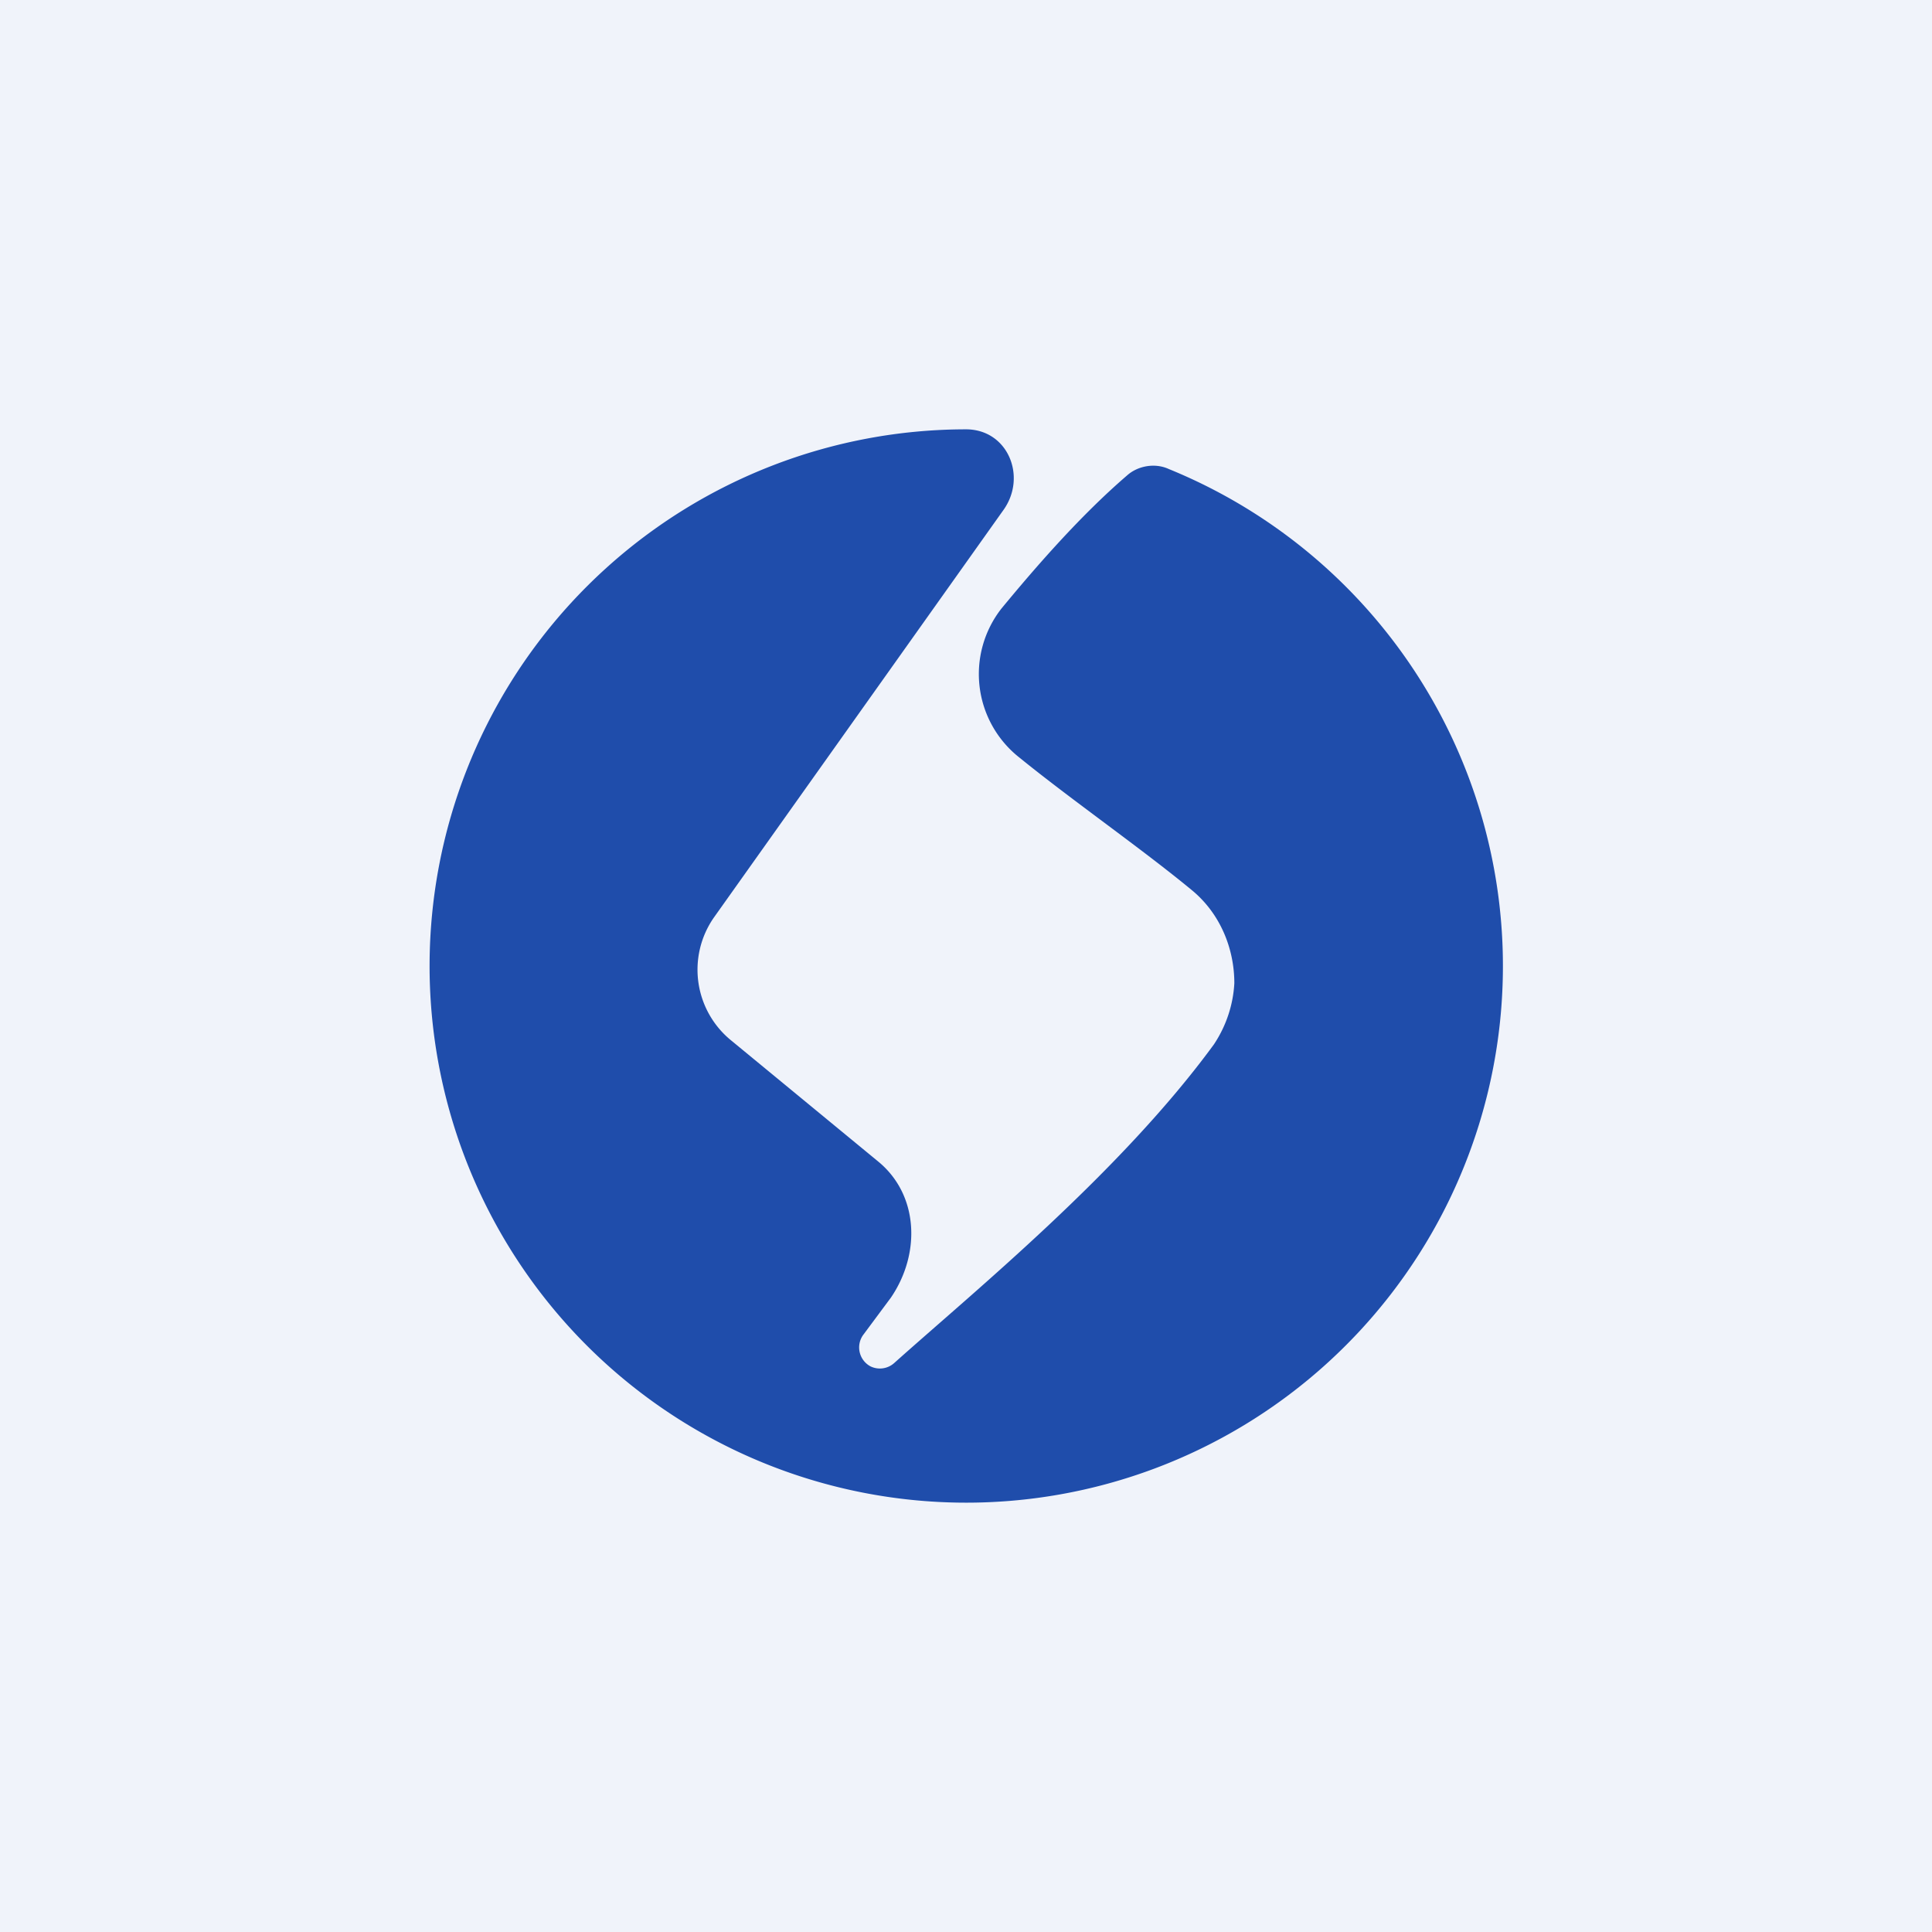<!-- by TradingView --><svg width="18" height="18" viewBox="0 0 18 18" xmlns="http://www.w3.org/2000/svg"><path fill="#F0F3FA" d="M0 0h18v18H0z"/><path d="M9 4c.39 0 .57.44.35.75l-2.7 3.8a.85.85 0 0 0 .17 1.15l1.36 1.12c.38.31.4.86.12 1.27l-.26.35a.2.2 0 0 0 .07.29.2.2 0 0 0 .22-.03c.76-.68 2.11-1.78 2.98-2.97.12-.18.18-.38.19-.57 0-.32-.13-.65-.4-.87-.46-.38-1.12-.84-1.6-1.23a.99.99 0 0 1-.17-1.39c.33-.4.74-.87 1.17-1.24.1-.09.26-.12.39-.06A5 5 0 1 1 9 4Z" fill="#1F4DAB"/></svg>